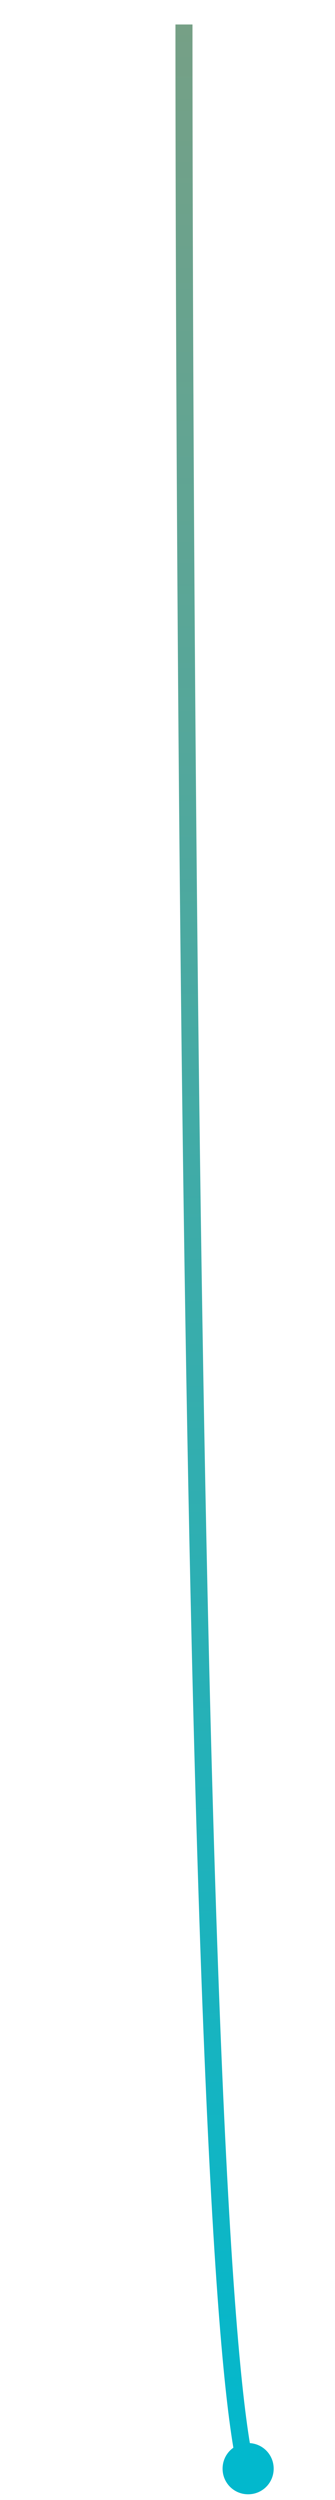 <?xml version="1.0" encoding="utf-8"?>
<!-- Generator: Adobe Illustrator 21.1.0, SVG Export Plug-In . SVG Version: 6.00 Build 0)  -->
<svg version="1.1" id="Gruppe_1" xmlns="http://www.w3.org/2000/svg" xmlns:xlink="http://www.w3.org/1999/xlink" x="0px" y="0px"
	 viewBox="0 0 59 439.1" style="enable-background:new 0 0 59 439.1;" xml:space="preserve">
<style type="text/css">
	.st0{fill:none;stroke:url(#line_2_);stroke-width:3;}
	.st1{fill:#02B8CD;}
</style>
<linearGradient id="line_2_" gradientUnits="userSpaceOnUse" x1="4889.975" y1="4903.173" x2="4889.975" y2="4473.193" gradientTransform="matrix(1 0 0 1 -4852 -4468.89)">
	<stop  offset="0" style="stop-color:#02B8CD"/>
	<stop  offset="1" style="stop-color:#76A086"/>
</linearGradient>
<path id="line_1_" class="st0" d="M32.4,4.3c0,0-0.2,387.3,11.2,430.3"/>
<path class="st1" d="M43.7,429.1c2.5,0,4.5,2,4.5,4.5s-2,4.5-4.5,4.5s-4.5-2-4.5-4.5S41.2,429.1,43.7,429.1z"/>
</svg>
